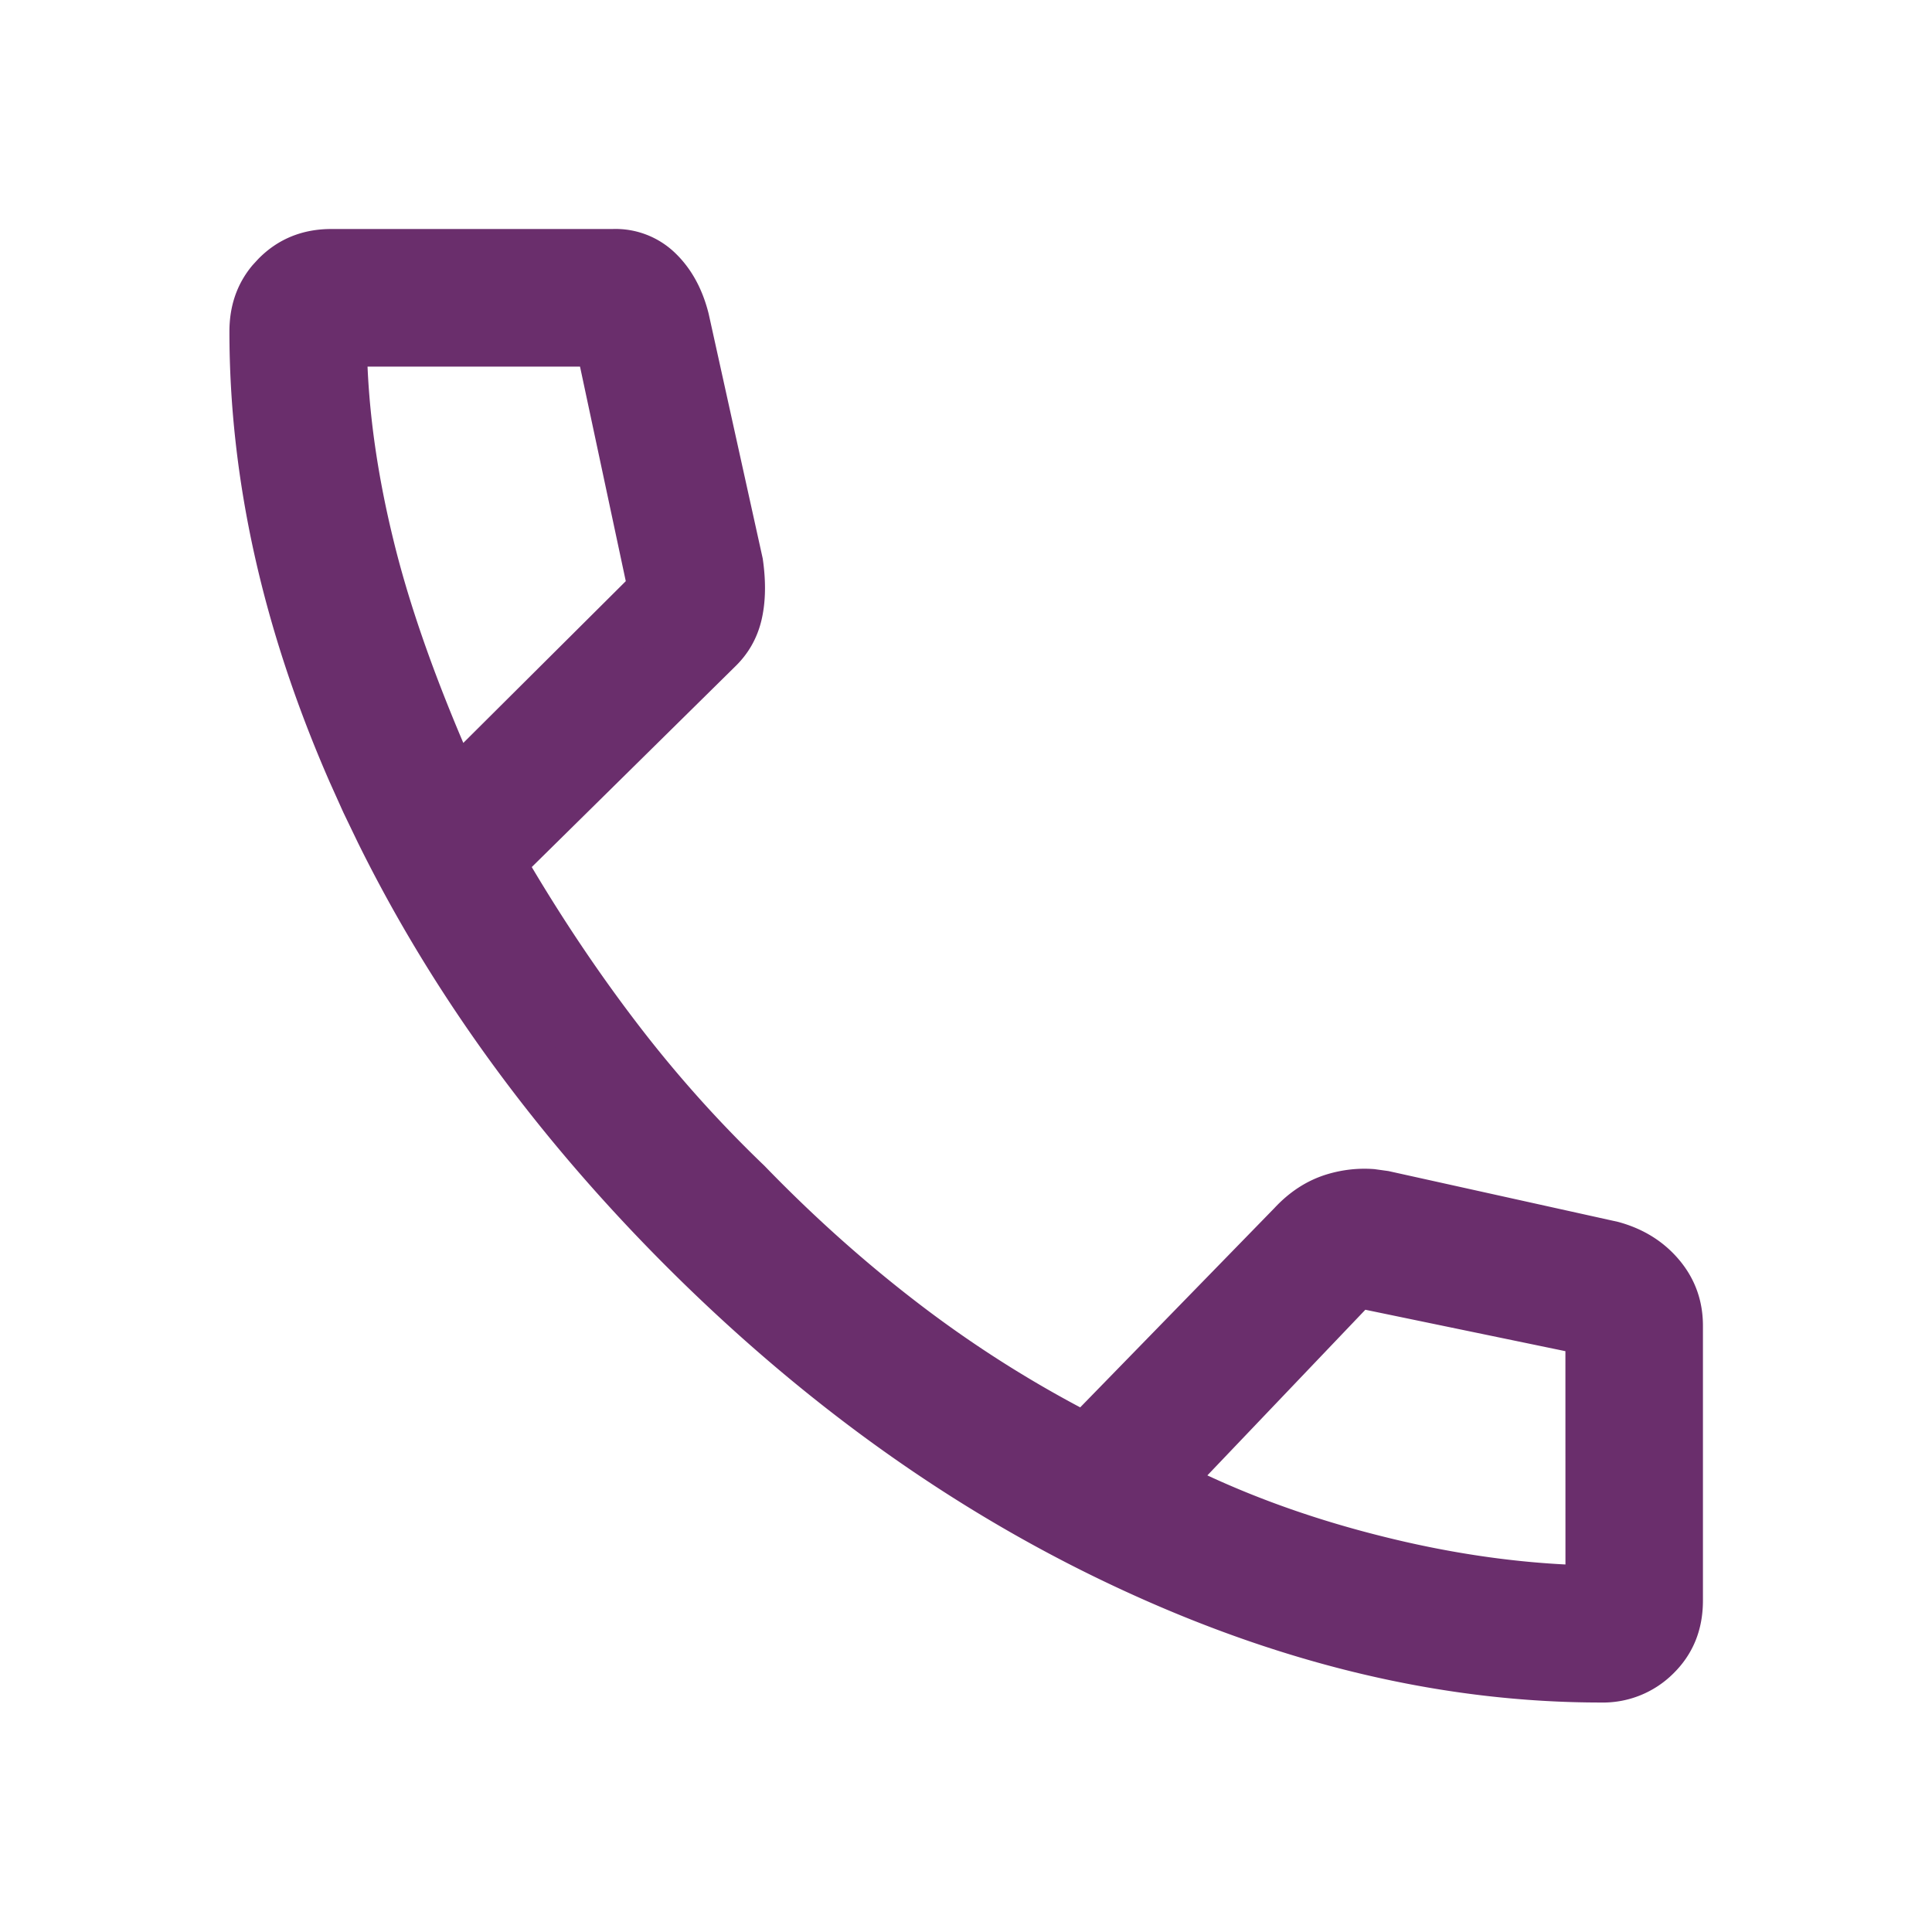<?xml version="1.0" encoding="UTF-8"?> <svg xmlns="http://www.w3.org/2000/svg" width="32" height="32" fill="none" viewBox="0 0 32 32"><path fill="#6a2e6c" stroke="#6a2e6c" d="M5.492 4.293h4.667a.92.92 0 0 1 .668.249c.193.182.338.43.424.77l.89 4.029c.046.328.037.598-.016.82-.05.206-.148.378-.304.527l-.006.006-3.357 3.31-.28.276.2.337q.849 1.427 1.803 2.67a21 21 0 0 0 2.127 2.376q1.22 1.26 2.551 2.285a19.7 19.7 0 0 0 2.798 1.804l.331.176.262-.269 3.206-3.29.01-.01c.204-.222.424-.36.664-.432q.291-.086.583-.065l.195.027 3.773.835c.325.09.57.25.755.473.181.219.27.466.27.763v4.548c0 .358-.114.63-.34.853a1.15 1.15 0 0 1-.85.338c-2.528 0-5.112-.607-7.756-1.836q-3.967-1.84-7.372-5.244-3.19-3.193-5.01-6.88l-.238-.494-.223-.496C4.835 10.275 4.3 7.857 4.3 5.492c0-.313.087-.562.26-.771l.08-.087c.224-.226.497-.341.85-.341Zm.096 1.8q.061 1.408.44 2.959c.252 1.04.65 2.19 1.186 3.449l.289.679.523-.52 2.691-2.679.194-.192-.057-.267-.758-3.554-.085-.396H5.566zm20.84 15.879-.399-.082-3.313-.686-.272-.056-.191.2-2.617 2.744-.482.504.632.294q1.375.639 2.98 1.04 1.608.404 3.137.482l.526.027z"></path></svg> 